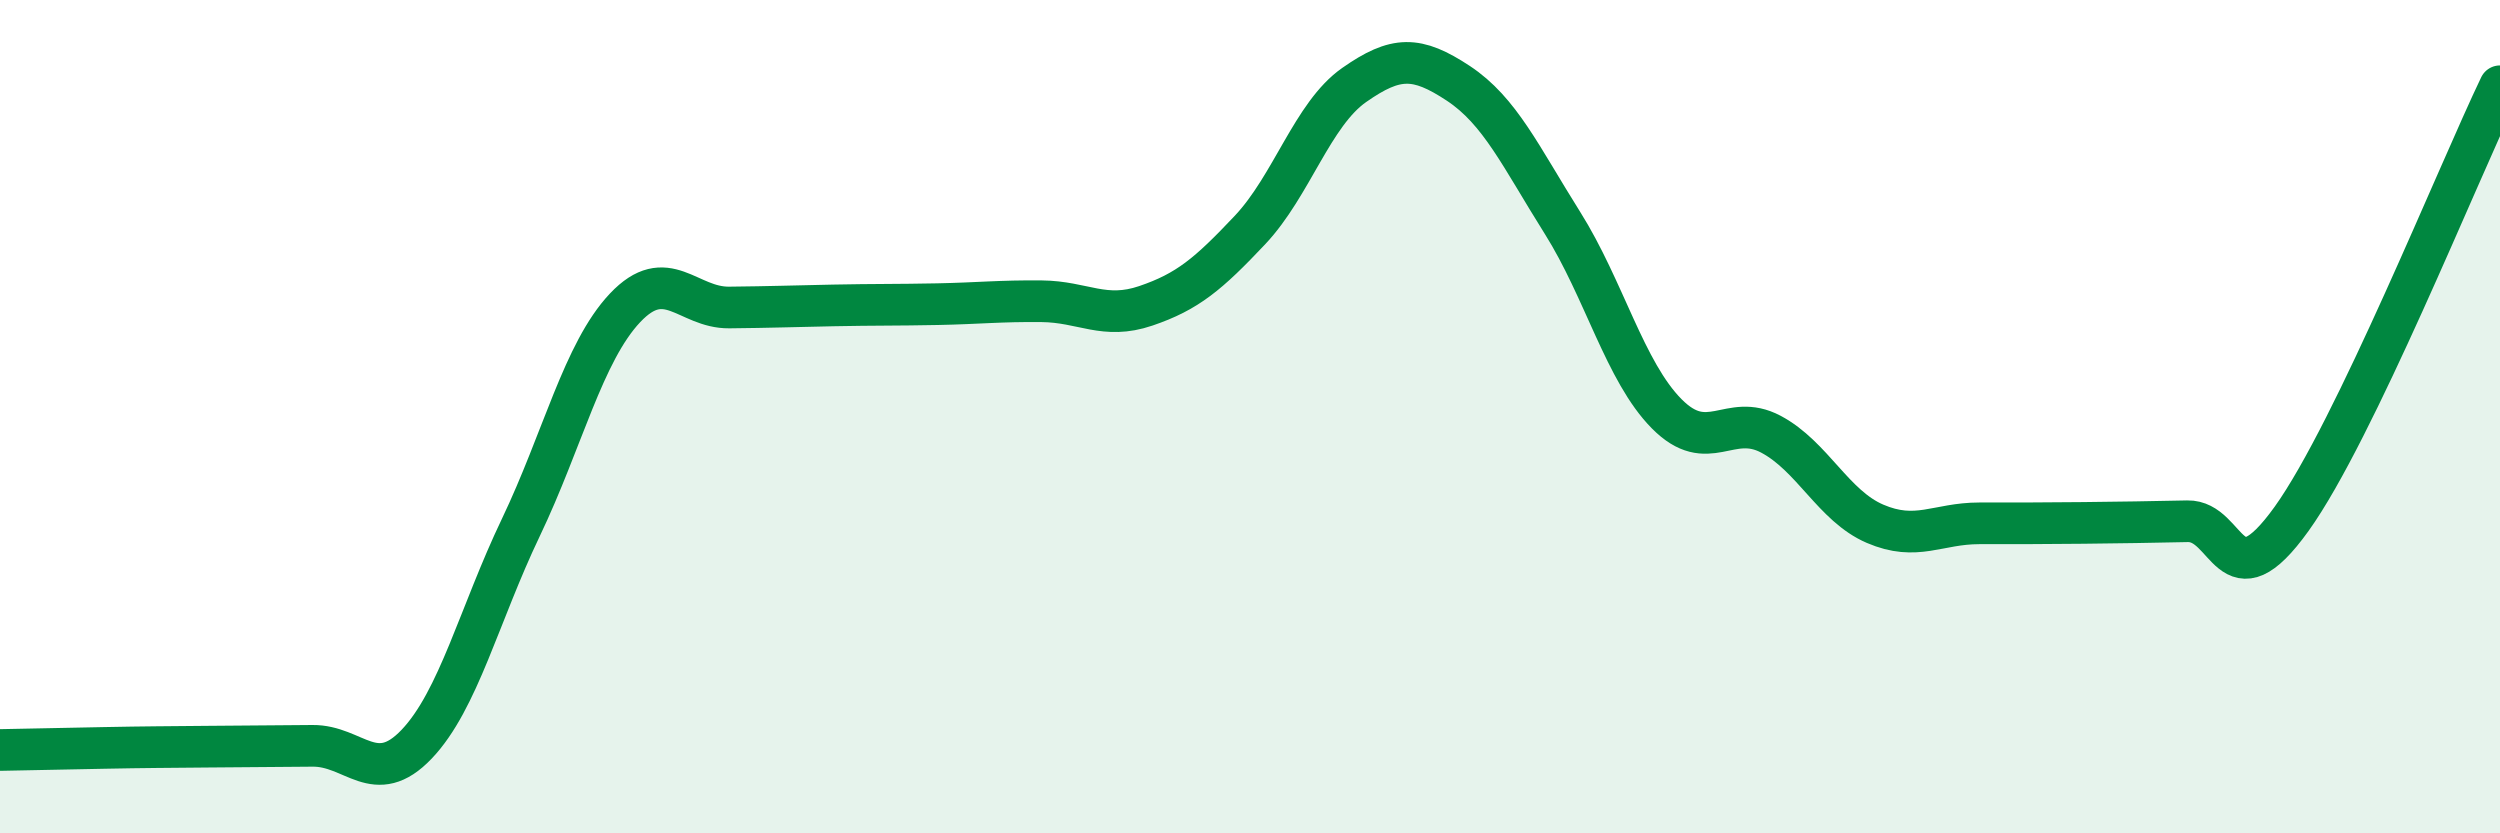 
    <svg width="60" height="20" viewBox="0 0 60 20" xmlns="http://www.w3.org/2000/svg">
      <path
        d="M 0,18 C 0.5,17.99 1.5,17.97 2.5,17.95 C 3.5,17.93 4,17.93 5,17.92 C 6,17.91 6.5,17.91 7.5,17.9 C 8.5,17.89 9,18.91 10,17.86 C 11,16.81 11.5,14.75 12.5,12.66 C 13.5,10.57 14,8.45 15,7.39 C 16,6.33 16.5,7.39 17.5,7.38 C 18.5,7.37 19,7.35 20,7.33 C 21,7.31 21.5,7.32 22.5,7.3 C 23.5,7.28 24,7.22 25,7.23 C 26,7.24 26.5,7.68 27.5,7.34 C 28.5,7 29,6.58 30,5.52 C 31,4.46 31.5,2.74 32.5,2.04 C 33.5,1.34 34,1.34 35,2 C 36,2.66 36.5,3.76 37.5,5.35 C 38.5,6.94 39,8.92 40,9.93 C 41,10.94 41.5,9.89 42.5,10.42 C 43.5,10.95 44,12.14 45,12.57 C 46,13 46.5,12.56 47.5,12.56 C 48.5,12.56 49,12.56 50,12.55 C 51,12.54 51.5,12.53 52.5,12.51 C 53.5,12.49 53.5,14.54 55,12.45 C 56.5,10.36 59,4.15 60,2.07L60 20L0 20Z"
        fill="#008740"
        opacity="0.1"
        stroke-linecap="round"
        stroke-linejoin="round"
      />
      <path
        d="M 0,18 C 0.5,17.99 1.5,17.97 2.5,17.95 C 3.5,17.93 4,17.93 5,17.92 C 6,17.91 6.5,17.91 7.5,17.9 C 8.5,17.89 9,18.91 10,17.86 C 11,16.81 11.5,14.75 12.5,12.66 C 13.5,10.57 14,8.45 15,7.39 C 16,6.33 16.5,7.39 17.5,7.38 C 18.5,7.37 19,7.35 20,7.33 C 21,7.31 21.5,7.32 22.5,7.3 C 23.5,7.28 24,7.22 25,7.23 C 26,7.24 26.5,7.68 27.5,7.34 C 28.5,7 29,6.58 30,5.52 C 31,4.46 31.5,2.74 32.5,2.04 C 33.5,1.34 34,1.34 35,2 C 36,2.66 36.5,3.76 37.5,5.35 C 38.5,6.94 39,8.92 40,9.93 C 41,10.94 41.5,9.89 42.5,10.42 C 43.5,10.95 44,12.14 45,12.57 C 46,13 46.5,12.56 47.5,12.56 C 48.5,12.56 49,12.56 50,12.55 C 51,12.54 51.5,12.53 52.5,12.51 C 53.5,12.49 53.5,14.54 55,12.45 C 56.5,10.36 59,4.15 60,2.07"
        stroke="#008740"
        stroke-width="1"
        fill="none"
        stroke-linecap="round"
        stroke-linejoin="round"
      />
    </svg>
  